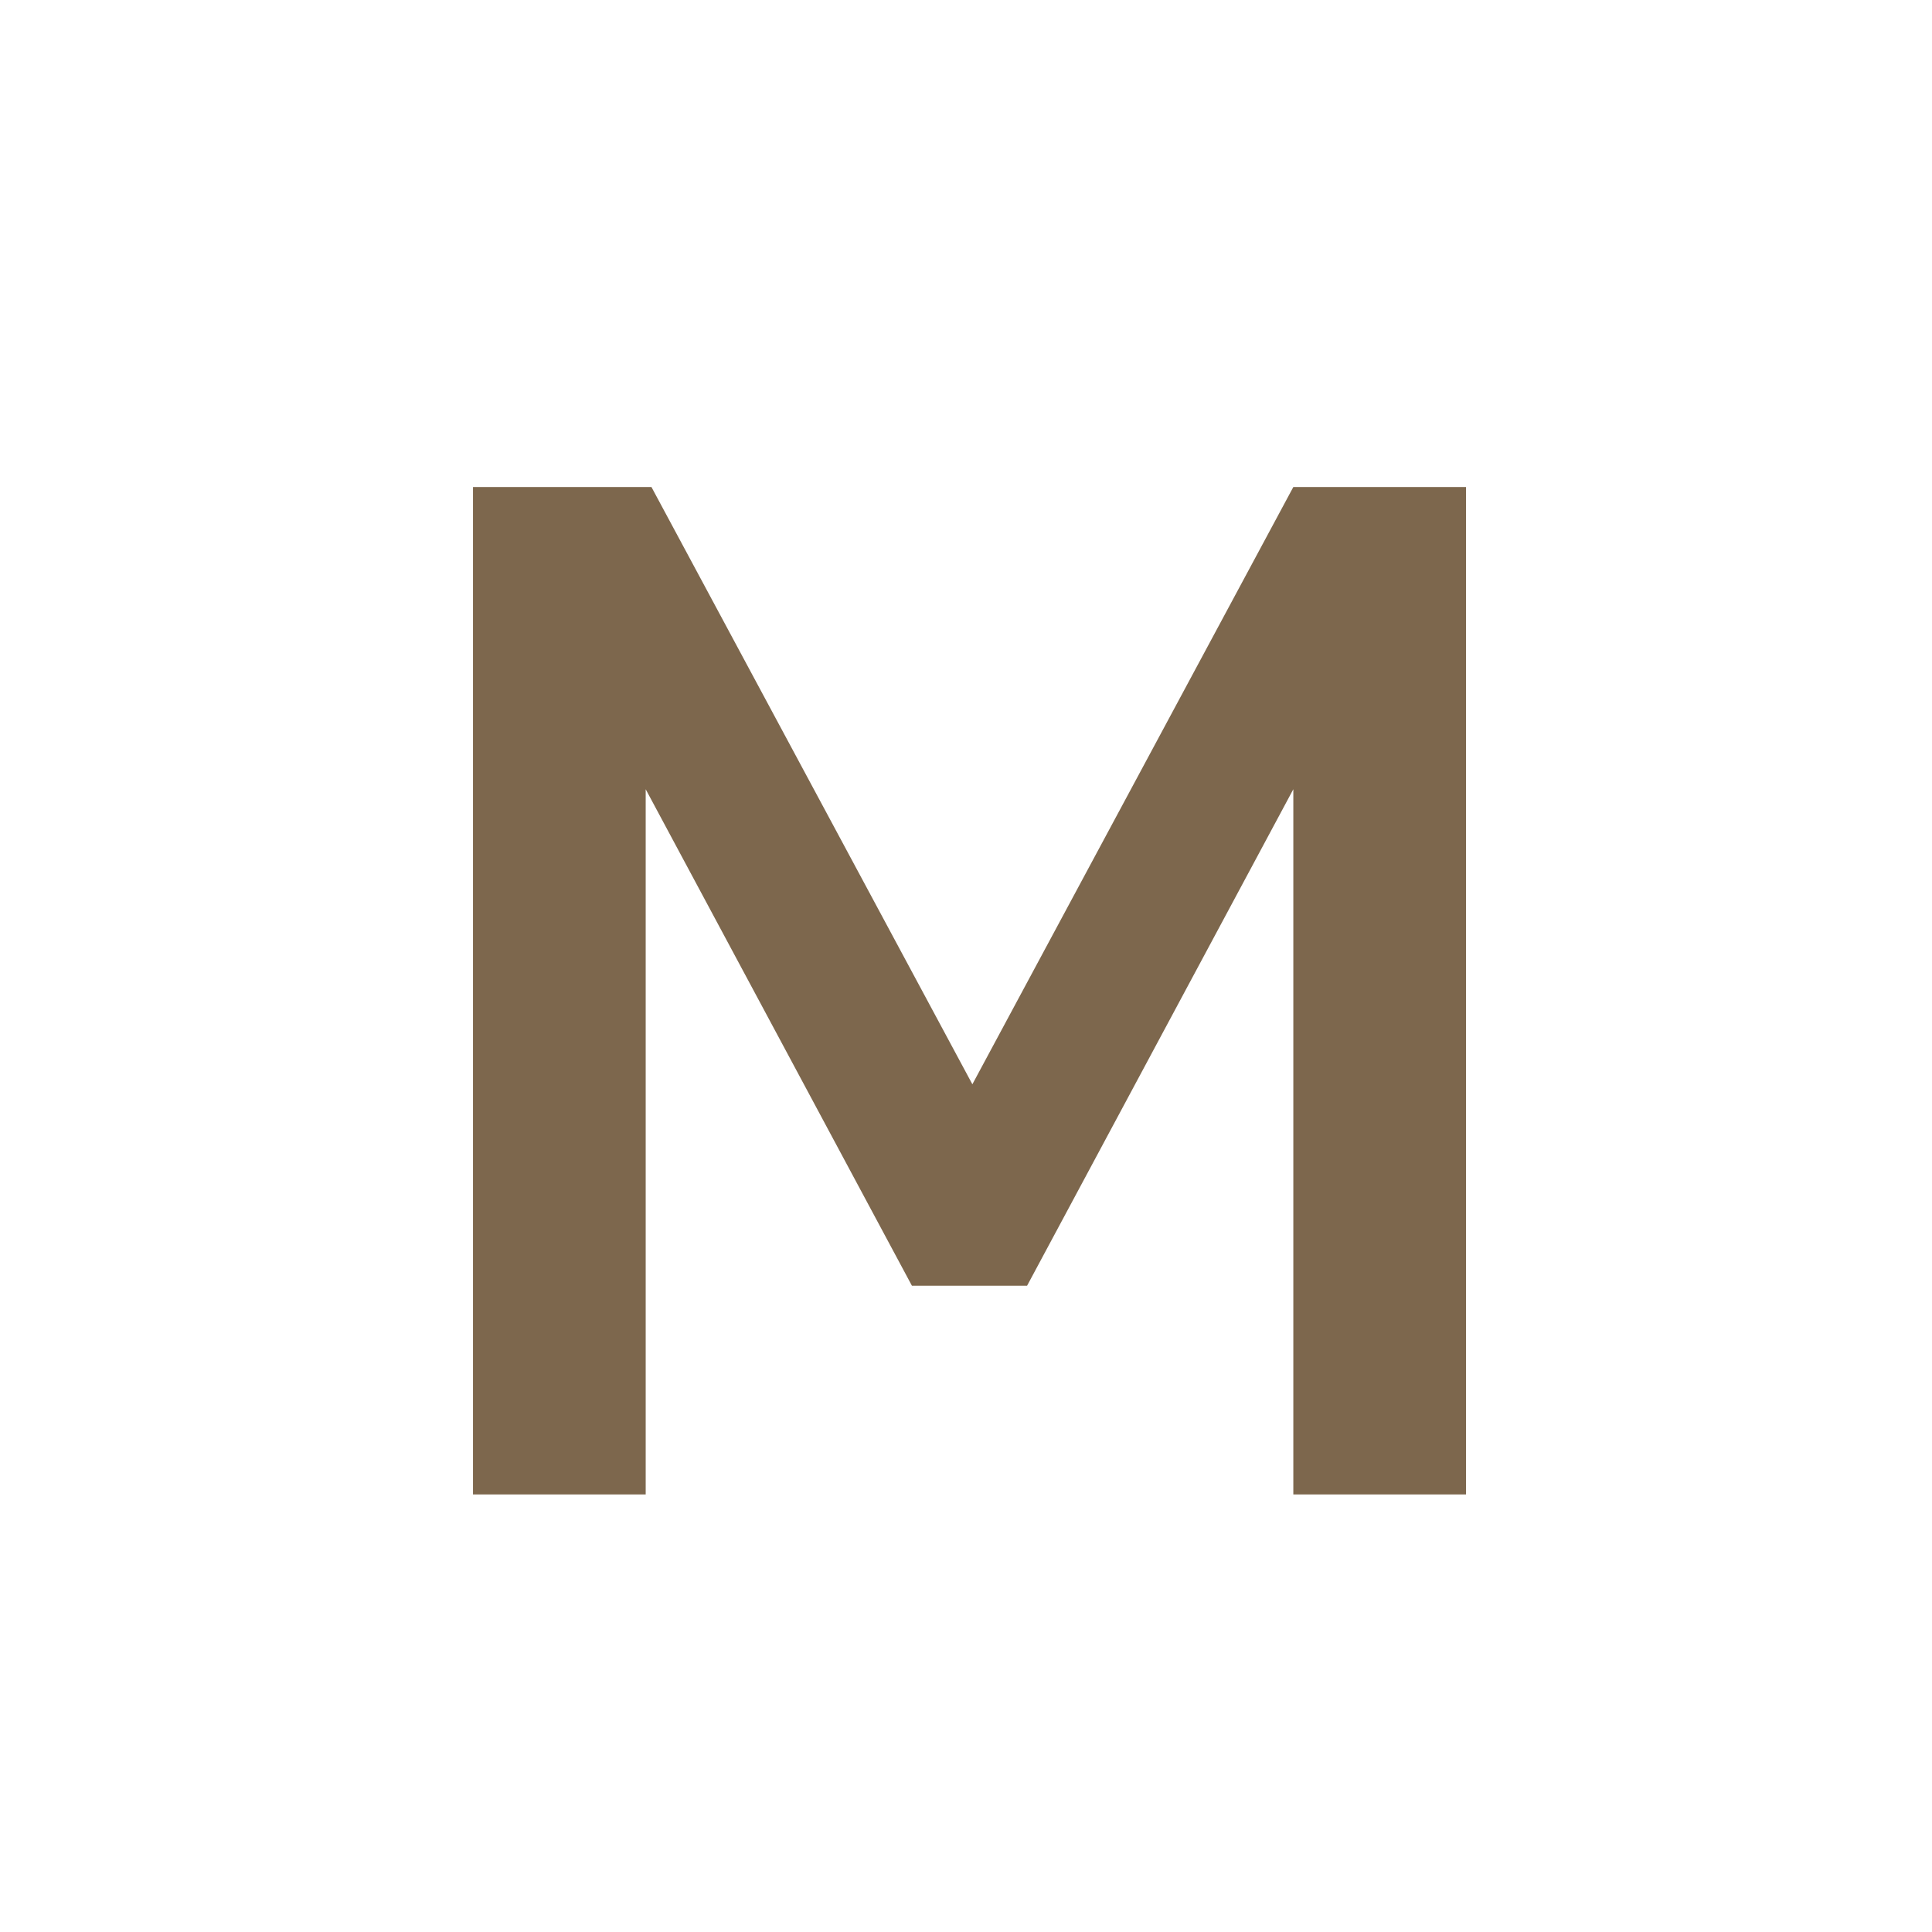 <?xml version="1.0" encoding="UTF-8"?> <svg xmlns="http://www.w3.org/2000/svg" width="90" height="90" viewBox="0 0 90 90" fill="none"><path d="M22.034 69.617V22.687H30.347L45.297 50.51L60.248 22.687H68.293V69.617H60.248V36.766L47.845 59.895H42.481L30.079 36.766V69.617H22.034Z" fill="#7D674D"></path></svg> 